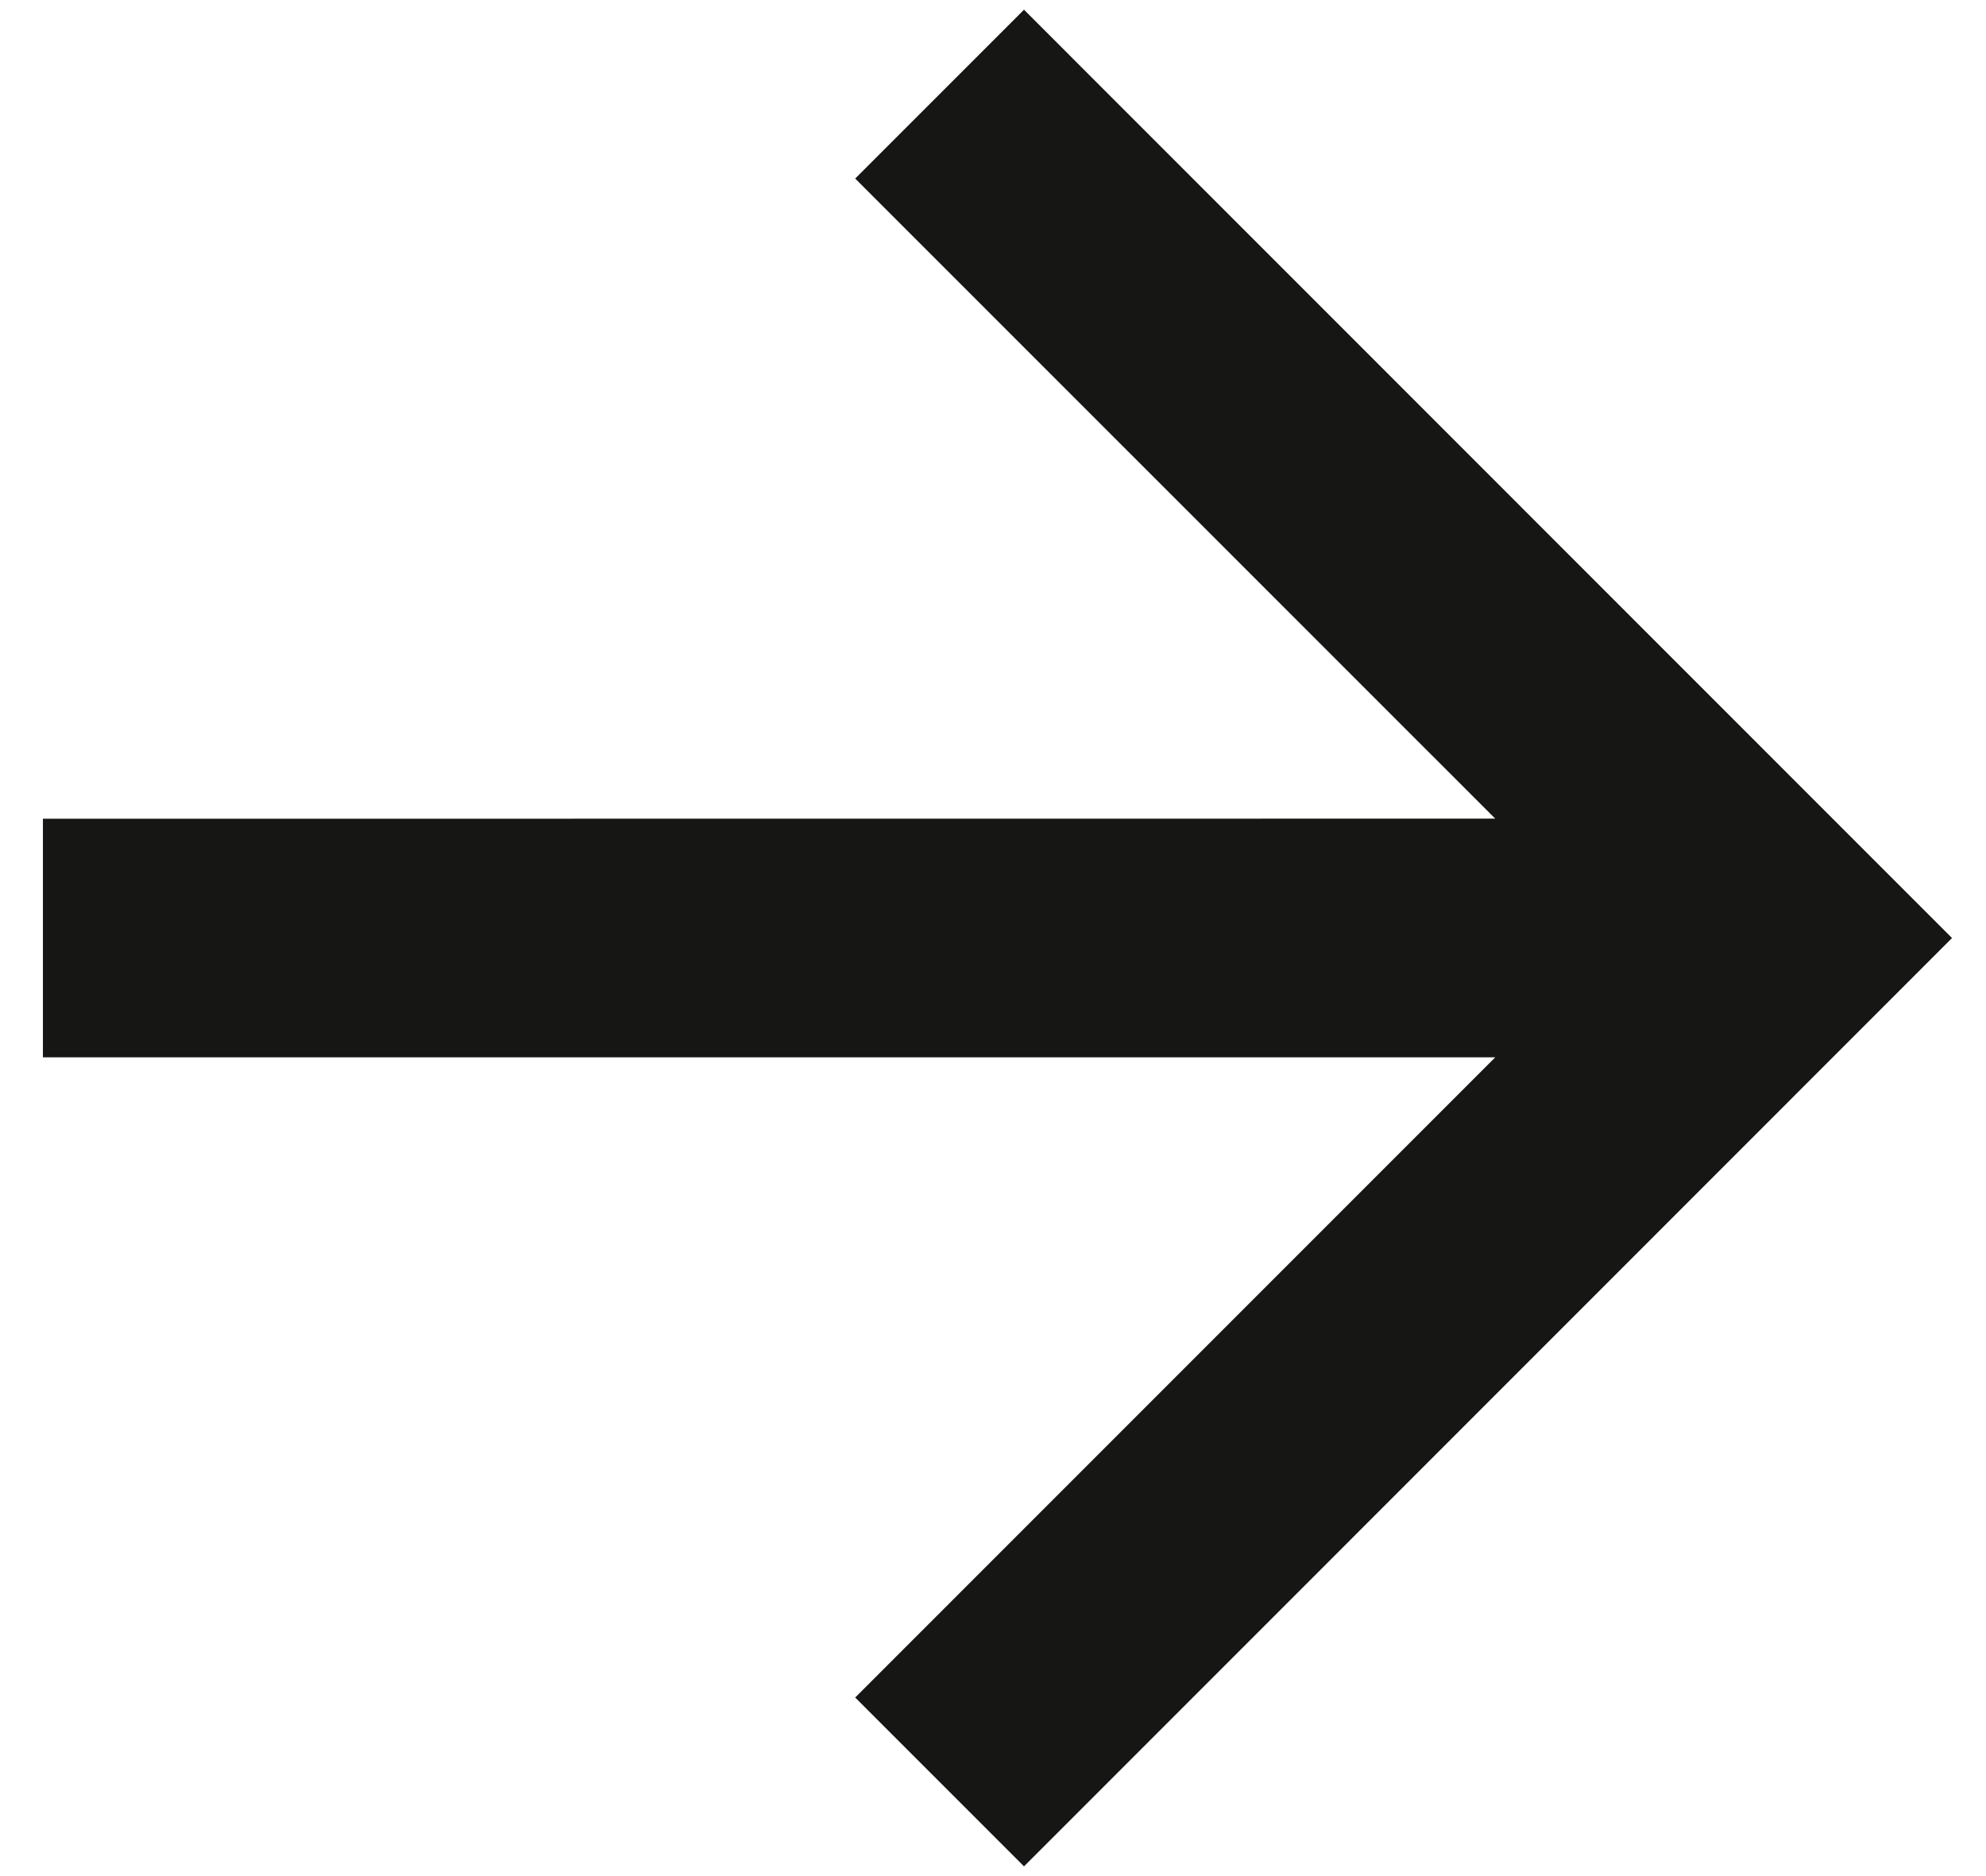 <svg width="18" height="17" viewBox="0 0 18 17" fill="none" xmlns="http://www.w3.org/2000/svg">
<path d="M13.552 9.581L0.389 9.581L0.389 7.419L13.552 7.418L7.751 1.618L9.281 0.088L17.692 8.5L9.281 16.912L7.751 15.382L13.552 9.581Z" fill="#161614"/>
</svg>
